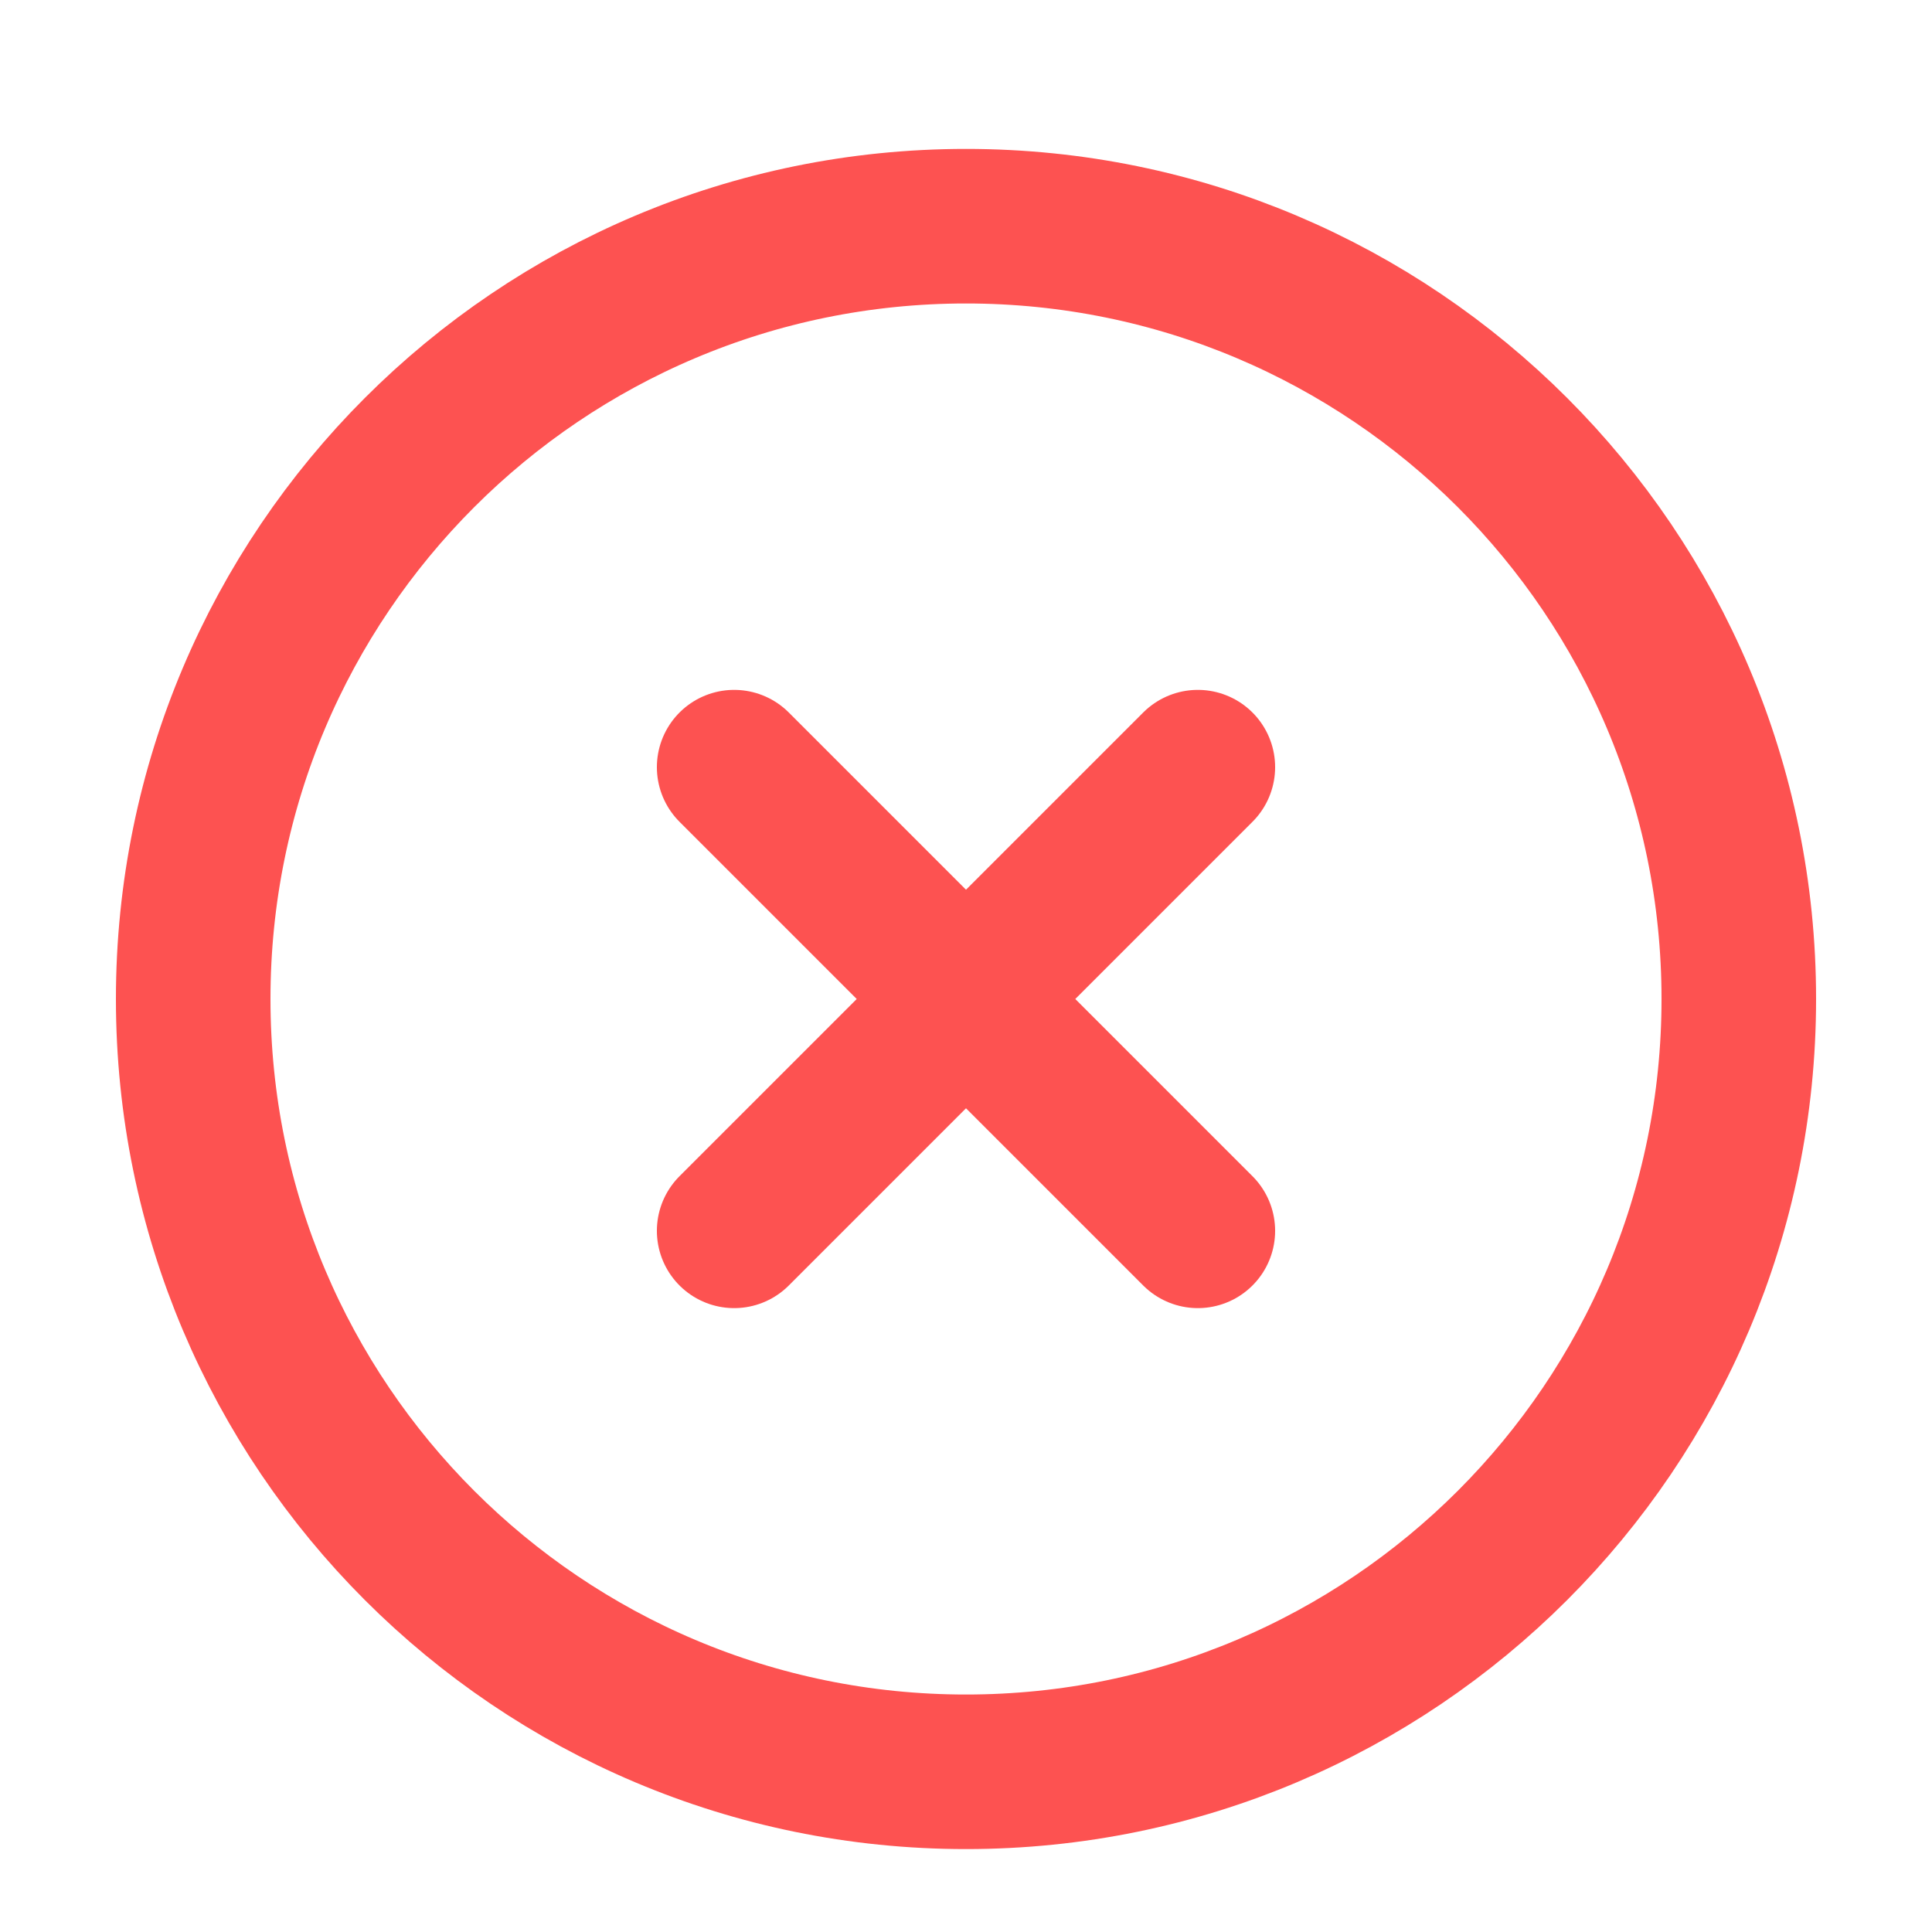 <svg width="25" height="25" viewBox="0 0 25 25" fill="none" xmlns="http://www.w3.org/2000/svg">
<path d="M15.5 9.927L9.5 15.927M9.5 9.927L15.5 15.927M22.5 12.927C22.5 18.45 18.023 22.927 12.5 22.927C6.977 22.927 2.5 18.45 2.5 12.927C2.5 7.404 6.977 2.927 12.5 2.927C18.023 2.927 22.5 7.404 22.5 12.927Z" stroke="#FD5251" stroke-width="2" stroke-linecap="round" stroke-linejoin="round"/>
</svg>
